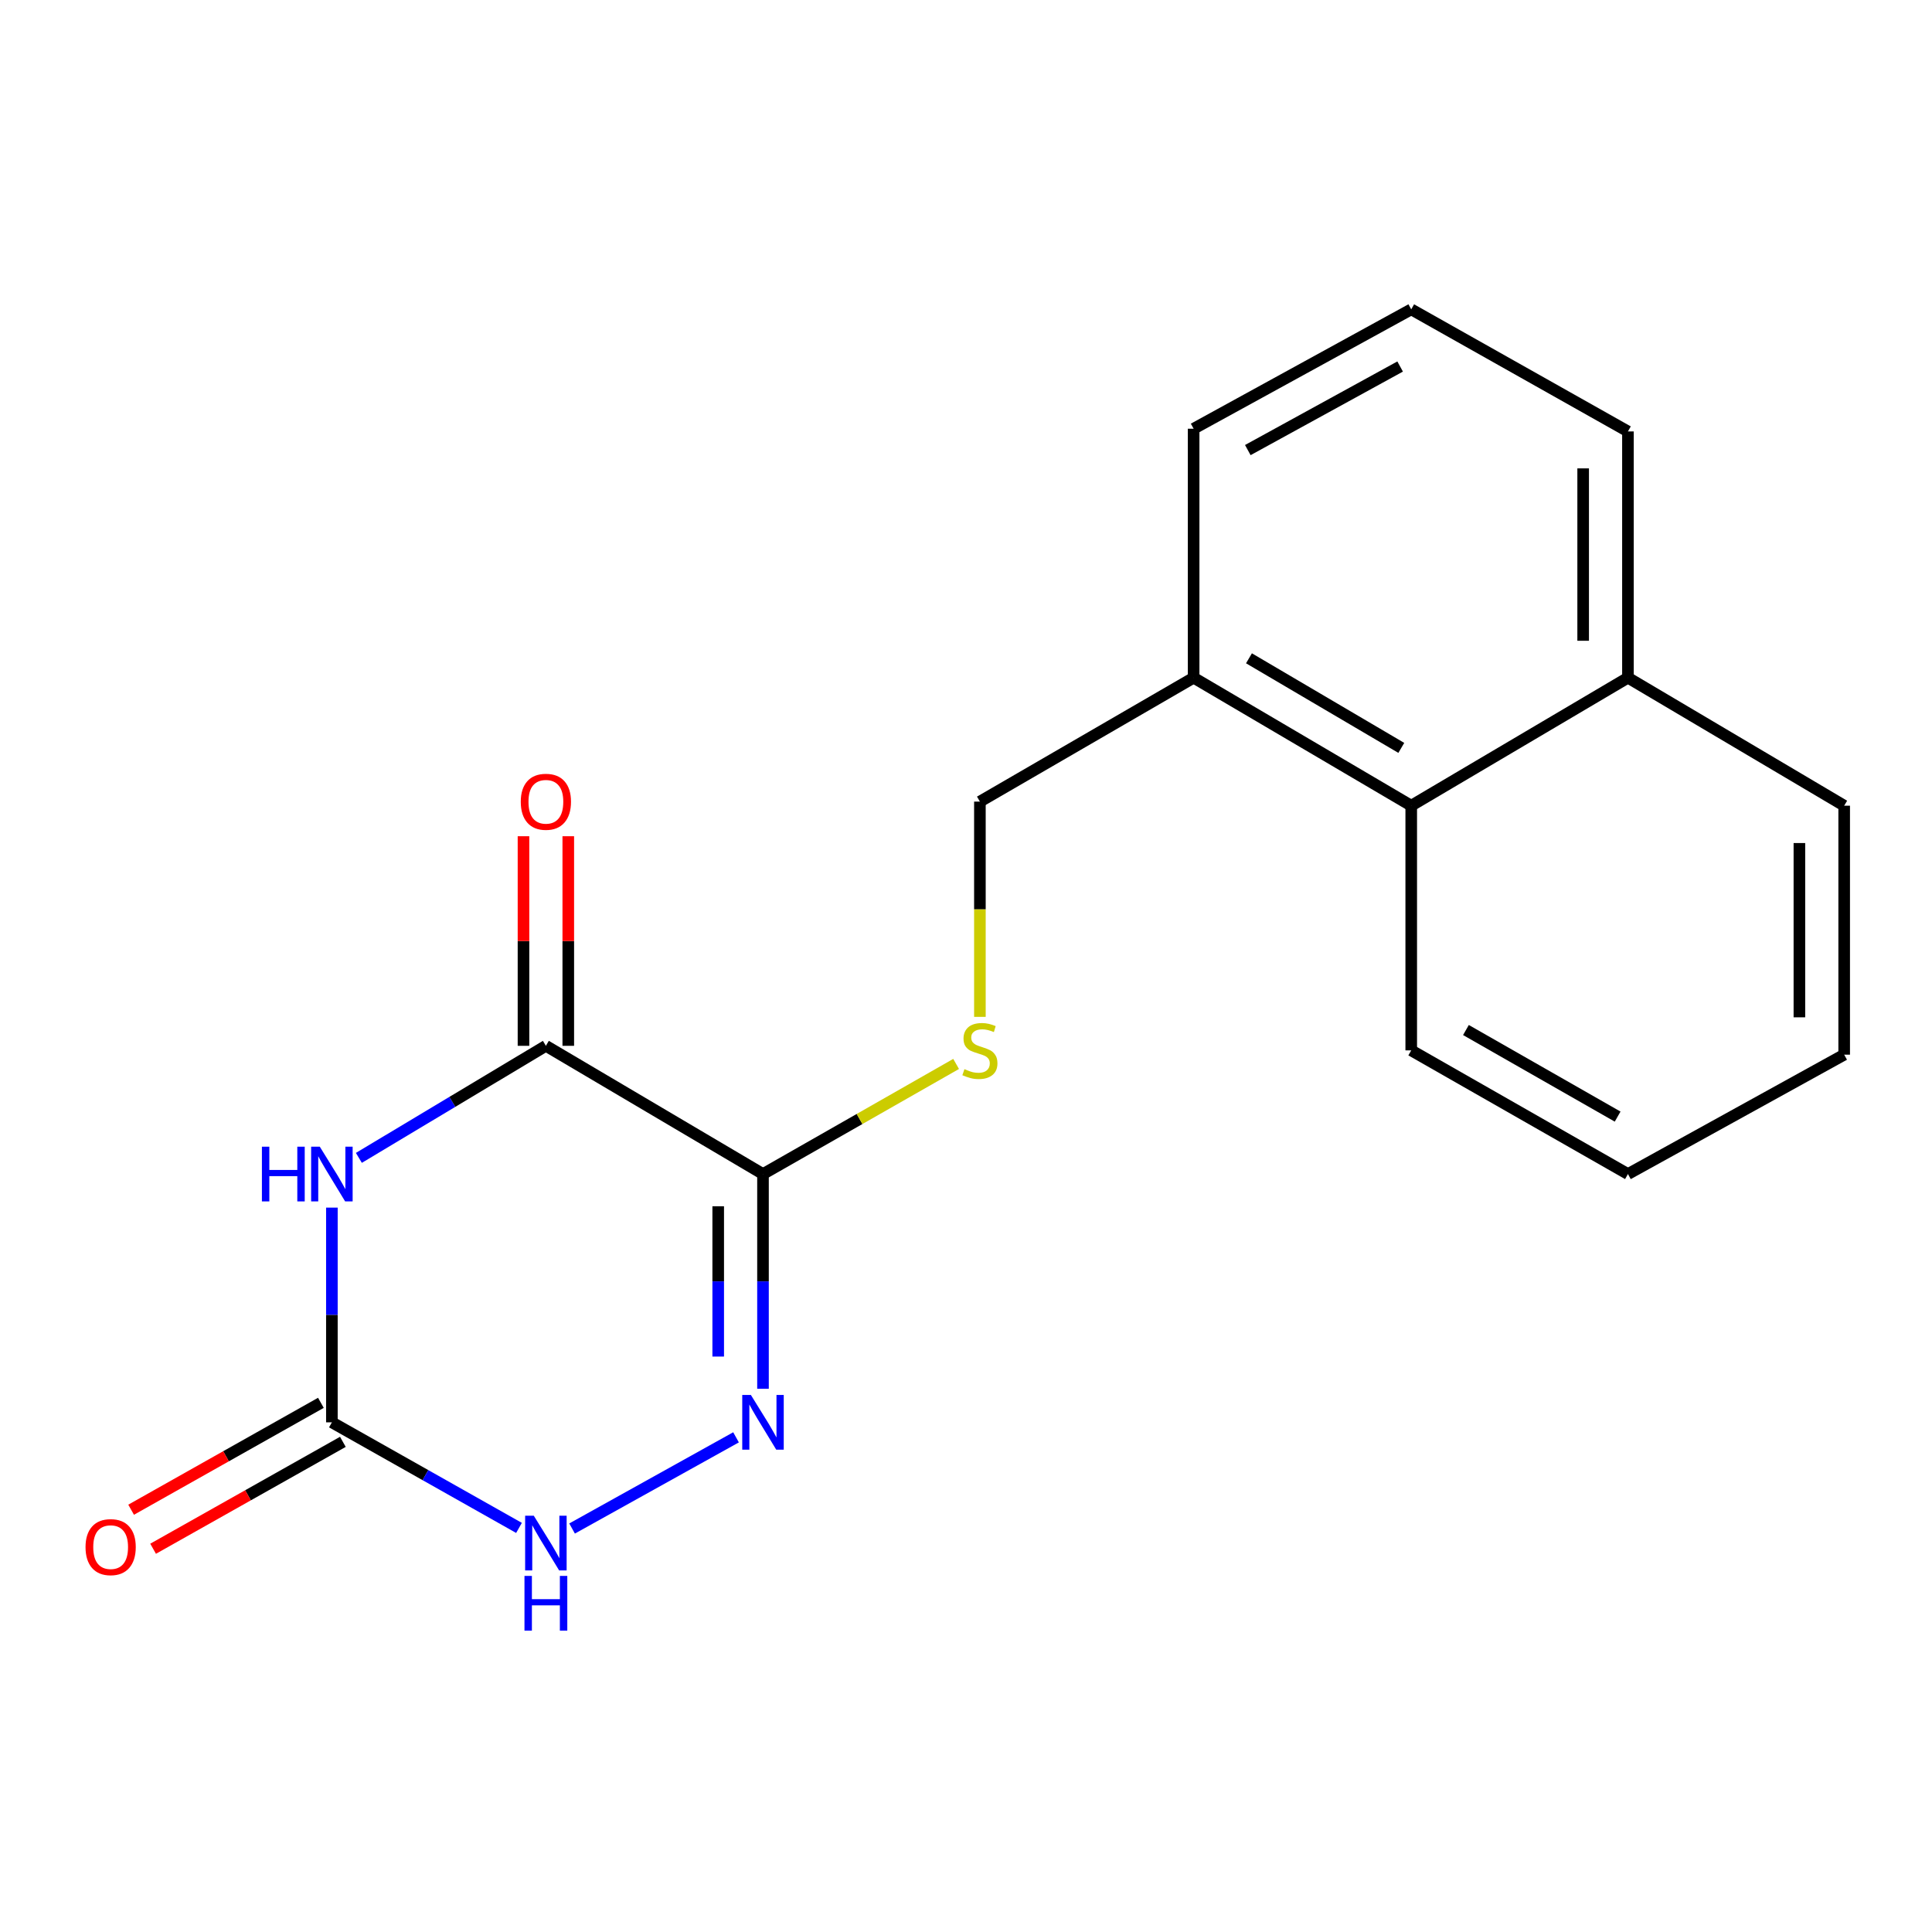 <?xml version='1.0' encoding='iso-8859-1'?>
<svg version='1.1' baseProfile='full'
              xmlns='http://www.w3.org/2000/svg'
                      xmlns:rdkit='http://www.rdkit.org/xml'
                      xmlns:xlink='http://www.w3.org/1999/xlink'
                  xml:space='preserve'
width='1000px' height='1000px' viewBox='0 0 1000 1000'>
<!-- END OF HEADER -->
<rect style='opacity:1.0;fill:#FFFFFF;stroke:none' width='1000' height='1000' x='0' y='0'> </rect>
<path class='bond-1' d='M 185.752,599.316 L 234.15,570.314' style='fill:none;fill-rule:evenodd;stroke:#0000FF;stroke-width:6px;stroke-linecap:butt;stroke-linejoin:miter;stroke-opacity:1' />
<path class='bond-1' d='M 234.15,570.314 L 282.549,541.313' style='fill:none;fill-rule:evenodd;stroke:#000000;stroke-width:6px;stroke-linecap:butt;stroke-linejoin:miter;stroke-opacity:1' />
<path class='bond-3' d='M 171.784,625.059 L 171.784,680.629' style='fill:none;fill-rule:evenodd;stroke:#0000FF;stroke-width:6px;stroke-linecap:butt;stroke-linejoin:miter;stroke-opacity:1' />
<path class='bond-3' d='M 171.784,680.629 L 171.784,736.198' style='fill:none;fill-rule:evenodd;stroke:#000000;stroke-width:6px;stroke-linecap:butt;stroke-linejoin:miter;stroke-opacity:1' />
<path class='bond-0' d='M 394.924,607.687 L 282.549,541.313' style='fill:none;fill-rule:evenodd;stroke:#000000;stroke-width:6px;stroke-linecap:butt;stroke-linejoin:miter;stroke-opacity:1' />
<path class='bond-5' d='M 394.924,607.687 L 444.904,579.188' style='fill:none;fill-rule:evenodd;stroke:#000000;stroke-width:6px;stroke-linecap:butt;stroke-linejoin:miter;stroke-opacity:1' />
<path class='bond-5' d='M 444.904,579.188 L 494.885,550.689' style='fill:none;fill-rule:evenodd;stroke:#CCCC00;stroke-width:6px;stroke-linecap:butt;stroke-linejoin:miter;stroke-opacity:1' />
<path class='bond-19' d='M 394.924,607.687 L 394.924,663.256' style='fill:none;fill-rule:evenodd;stroke:#000000;stroke-width:6px;stroke-linecap:butt;stroke-linejoin:miter;stroke-opacity:1' />
<path class='bond-19' d='M 394.924,663.256 L 394.924,718.825' style='fill:none;fill-rule:evenodd;stroke:#0000FF;stroke-width:6px;stroke-linecap:butt;stroke-linejoin:miter;stroke-opacity:1' />
<path class='bond-19' d='M 371.743,624.357 L 371.743,663.256' style='fill:none;fill-rule:evenodd;stroke:#000000;stroke-width:6px;stroke-linecap:butt;stroke-linejoin:miter;stroke-opacity:1' />
<path class='bond-19' d='M 371.743,663.256 L 371.743,702.155' style='fill:none;fill-rule:evenodd;stroke:#0000FF;stroke-width:6px;stroke-linecap:butt;stroke-linejoin:miter;stroke-opacity:1' />
<path class='bond-7' d='M 294.139,541.313 L 294.139,487.073' style='fill:none;fill-rule:evenodd;stroke:#000000;stroke-width:6px;stroke-linecap:butt;stroke-linejoin:miter;stroke-opacity:1' />
<path class='bond-7' d='M 294.139,487.073 L 294.139,432.833' style='fill:none;fill-rule:evenodd;stroke:#FF0000;stroke-width:6px;stroke-linecap:butt;stroke-linejoin:miter;stroke-opacity:1' />
<path class='bond-7' d='M 270.958,541.313 L 270.958,487.073' style='fill:none;fill-rule:evenodd;stroke:#000000;stroke-width:6px;stroke-linecap:butt;stroke-linejoin:miter;stroke-opacity:1' />
<path class='bond-7' d='M 270.958,487.073 L 270.958,432.833' style='fill:none;fill-rule:evenodd;stroke:#FF0000;stroke-width:6px;stroke-linecap:butt;stroke-linejoin:miter;stroke-opacity:1' />
<path class='bond-2' d='M 380.969,743.959 L 296.104,791.157' style='fill:none;fill-rule:evenodd;stroke:#0000FF;stroke-width:6px;stroke-linecap:butt;stroke-linejoin:miter;stroke-opacity:1' />
<path class='bond-4' d='M 171.784,736.198 L 220.206,763.52' style='fill:none;fill-rule:evenodd;stroke:#000000;stroke-width:6px;stroke-linecap:butt;stroke-linejoin:miter;stroke-opacity:1' />
<path class='bond-4' d='M 220.206,763.52 L 268.629,790.842' style='fill:none;fill-rule:evenodd;stroke:#0000FF;stroke-width:6px;stroke-linecap:butt;stroke-linejoin:miter;stroke-opacity:1' />
<path class='bond-8' d='M 166.095,726.1 L 116.982,753.766' style='fill:none;fill-rule:evenodd;stroke:#000000;stroke-width:6px;stroke-linecap:butt;stroke-linejoin:miter;stroke-opacity:1' />
<path class='bond-8' d='M 116.982,753.766 L 67.868,781.433' style='fill:none;fill-rule:evenodd;stroke:#FF0000;stroke-width:6px;stroke-linecap:butt;stroke-linejoin:miter;stroke-opacity:1' />
<path class='bond-8' d='M 177.472,746.296 L 128.359,773.963' style='fill:none;fill-rule:evenodd;stroke:#000000;stroke-width:6px;stroke-linecap:butt;stroke-linejoin:miter;stroke-opacity:1' />
<path class='bond-8' d='M 128.359,773.963 L 79.245,801.629' style='fill:none;fill-rule:evenodd;stroke:#FF0000;stroke-width:6px;stroke-linecap:butt;stroke-linejoin:miter;stroke-opacity:1' />
<path class='bond-9' d='M 507.196,526.33 L 507.196,470.622' style='fill:none;fill-rule:evenodd;stroke:#CCCC00;stroke-width:6px;stroke-linecap:butt;stroke-linejoin:miter;stroke-opacity:1' />
<path class='bond-9' d='M 507.196,470.622 L 507.196,414.913' style='fill:none;fill-rule:evenodd;stroke:#000000;stroke-width:6px;stroke-linecap:butt;stroke-linejoin:miter;stroke-opacity:1' />
<path class='bond-6' d='M 730.452,417.025 L 617.82,350.78' style='fill:none;fill-rule:evenodd;stroke:#000000;stroke-width:6px;stroke-linecap:butt;stroke-linejoin:miter;stroke-opacity:1' />
<path class='bond-6' d='M 725.309,387.107 L 646.466,340.736' style='fill:none;fill-rule:evenodd;stroke:#000000;stroke-width:6px;stroke-linecap:butt;stroke-linejoin:miter;stroke-opacity:1' />
<path class='bond-11' d='M 730.452,417.025 L 842.621,350.78' style='fill:none;fill-rule:evenodd;stroke:#000000;stroke-width:6px;stroke-linecap:butt;stroke-linejoin:miter;stroke-opacity:1' />
<path class='bond-14' d='M 730.452,417.025 L 730.452,543.669' style='fill:none;fill-rule:evenodd;stroke:#000000;stroke-width:6px;stroke-linecap:butt;stroke-linejoin:miter;stroke-opacity:1' />
<path class='bond-10' d='M 507.196,414.913 L 617.82,350.78' style='fill:none;fill-rule:evenodd;stroke:#000000;stroke-width:6px;stroke-linecap:butt;stroke-linejoin:miter;stroke-opacity:1' />
<path class='bond-13' d='M 617.82,350.78 L 617.82,221.908' style='fill:none;fill-rule:evenodd;stroke:#000000;stroke-width:6px;stroke-linecap:butt;stroke-linejoin:miter;stroke-opacity:1' />
<path class='bond-16' d='M 842.621,350.78 L 954.545,417.025' style='fill:none;fill-rule:evenodd;stroke:#000000;stroke-width:6px;stroke-linecap:butt;stroke-linejoin:miter;stroke-opacity:1' />
<path class='bond-20' d='M 842.621,350.78 L 842.621,223.311' style='fill:none;fill-rule:evenodd;stroke:#000000;stroke-width:6px;stroke-linecap:butt;stroke-linejoin:miter;stroke-opacity:1' />
<path class='bond-20' d='M 819.44,331.66 L 819.44,242.432' style='fill:none;fill-rule:evenodd;stroke:#000000;stroke-width:6px;stroke-linecap:butt;stroke-linejoin:miter;stroke-opacity:1' />
<path class='bond-12' d='M 730.452,160.118 L 617.82,221.908' style='fill:none;fill-rule:evenodd;stroke:#000000;stroke-width:6px;stroke-linecap:butt;stroke-linejoin:miter;stroke-opacity:1' />
<path class='bond-12' d='M 724.707,189.71 L 645.864,232.963' style='fill:none;fill-rule:evenodd;stroke:#000000;stroke-width:6px;stroke-linecap:butt;stroke-linejoin:miter;stroke-opacity:1' />
<path class='bond-15' d='M 730.452,160.118 L 842.621,223.311' style='fill:none;fill-rule:evenodd;stroke:#000000;stroke-width:6px;stroke-linecap:butt;stroke-linejoin:miter;stroke-opacity:1' />
<path class='bond-17' d='M 730.452,543.669 L 842.621,607.687' style='fill:none;fill-rule:evenodd;stroke:#000000;stroke-width:6px;stroke-linecap:butt;stroke-linejoin:miter;stroke-opacity:1' />
<path class='bond-17' d='M 758.768,533.139 L 837.286,577.951' style='fill:none;fill-rule:evenodd;stroke:#000000;stroke-width:6px;stroke-linecap:butt;stroke-linejoin:miter;stroke-opacity:1' />
<path class='bond-21' d='M 954.545,417.025 L 954.545,545.897' style='fill:none;fill-rule:evenodd;stroke:#000000;stroke-width:6px;stroke-linecap:butt;stroke-linejoin:miter;stroke-opacity:1' />
<path class='bond-21' d='M 931.365,436.356 L 931.365,526.566' style='fill:none;fill-rule:evenodd;stroke:#000000;stroke-width:6px;stroke-linecap:butt;stroke-linejoin:miter;stroke-opacity:1' />
<path class='bond-18' d='M 842.621,607.687 L 954.545,545.897' style='fill:none;fill-rule:evenodd;stroke:#000000;stroke-width:6px;stroke-linecap:butt;stroke-linejoin:miter;stroke-opacity:1' />
<path  class='atom-0' d='M 135.564 593.527
L 139.404 593.527
L 139.404 605.567
L 153.884 605.567
L 153.884 593.527
L 157.724 593.527
L 157.724 621.847
L 153.884 621.847
L 153.884 608.767
L 139.404 608.767
L 139.404 621.847
L 135.564 621.847
L 135.564 593.527
' fill='#0000FF'/>
<path  class='atom-0' d='M 165.524 593.527
L 174.804 608.527
Q 175.724 610.007, 177.204 612.687
Q 178.684 615.367, 178.764 615.527
L 178.764 593.527
L 182.524 593.527
L 182.524 621.847
L 178.644 621.847
L 168.684 605.447
Q 167.524 603.527, 166.284 601.327
Q 165.084 599.127, 164.724 598.447
L 164.724 621.847
L 161.044 621.847
L 161.044 593.527
L 165.524 593.527
' fill='#0000FF'/>
<path  class='atom-3' d='M 388.664 722.038
L 397.944 737.038
Q 398.864 738.518, 400.344 741.198
Q 401.824 743.878, 401.904 744.038
L 401.904 722.038
L 405.664 722.038
L 405.664 750.358
L 401.784 750.358
L 391.824 733.958
Q 390.664 732.038, 389.424 729.838
Q 388.224 727.638, 387.864 726.958
L 387.864 750.358
L 384.184 750.358
L 384.184 722.038
L 388.664 722.038
' fill='#0000FF'/>
<path  class='atom-5' d='M 276.289 784.536
L 285.569 799.536
Q 286.489 801.016, 287.969 803.696
Q 289.449 806.376, 289.529 806.536
L 289.529 784.536
L 293.289 784.536
L 293.289 812.856
L 289.409 812.856
L 279.449 796.456
Q 278.289 794.536, 277.049 792.336
Q 275.849 790.136, 275.489 789.456
L 275.489 812.856
L 271.809 812.856
L 271.809 784.536
L 276.289 784.536
' fill='#0000FF'/>
<path  class='atom-5' d='M 271.469 815.688
L 275.309 815.688
L 275.309 827.728
L 289.789 827.728
L 289.789 815.688
L 293.629 815.688
L 293.629 844.008
L 289.789 844.008
L 289.789 830.928
L 275.309 830.928
L 275.309 844.008
L 271.469 844.008
L 271.469 815.688
' fill='#0000FF'/>
<path  class='atom-6' d='M 499.196 553.389
Q 499.516 553.509, 500.836 554.069
Q 502.156 554.629, 503.596 554.989
Q 505.076 555.309, 506.516 555.309
Q 509.196 555.309, 510.756 554.029
Q 512.316 552.709, 512.316 550.429
Q 512.316 548.869, 511.516 547.909
Q 510.756 546.949, 509.556 546.429
Q 508.356 545.909, 506.356 545.309
Q 503.836 544.549, 502.316 543.829
Q 500.836 543.109, 499.756 541.589
Q 498.716 540.069, 498.716 537.509
Q 498.716 533.949, 501.116 531.749
Q 503.556 529.549, 508.356 529.549
Q 511.636 529.549, 515.356 531.109
L 514.436 534.189
Q 511.036 532.789, 508.476 532.789
Q 505.716 532.789, 504.196 533.949
Q 502.676 535.069, 502.716 537.029
Q 502.716 538.549, 503.476 539.469
Q 504.276 540.389, 505.396 540.909
Q 506.556 541.429, 508.476 542.029
Q 511.036 542.829, 512.556 543.629
Q 514.076 544.429, 515.156 546.069
Q 516.276 547.669, 516.276 550.429
Q 516.276 554.349, 513.636 556.469
Q 511.036 558.549, 506.676 558.549
Q 504.156 558.549, 502.236 557.989
Q 500.356 557.469, 498.116 556.549
L 499.196 553.389
' fill='#CCCC00'/>
<path  class='atom-8' d='M 269.549 414.993
Q 269.549 408.193, 272.909 404.393
Q 276.269 400.593, 282.549 400.593
Q 288.829 400.593, 292.189 404.393
Q 295.549 408.193, 295.549 414.993
Q 295.549 421.873, 292.149 425.793
Q 288.749 429.673, 282.549 429.673
Q 276.309 429.673, 272.909 425.793
Q 269.549 421.913, 269.549 414.993
M 282.549 426.473
Q 286.869 426.473, 289.189 423.593
Q 291.549 420.673, 291.549 414.993
Q 291.549 409.433, 289.189 406.633
Q 286.869 403.793, 282.549 403.793
Q 278.229 403.793, 275.869 406.593
Q 273.549 409.393, 273.549 414.993
Q 273.549 420.713, 275.869 423.593
Q 278.229 426.473, 282.549 426.473
' fill='#FF0000'/>
<path  class='atom-9' d='M 44.271 800.785
Q 44.271 793.985, 47.631 790.185
Q 50.991 786.385, 57.271 786.385
Q 63.551 786.385, 66.911 790.185
Q 70.271 793.985, 70.271 800.785
Q 70.271 807.665, 66.871 811.585
Q 63.471 815.465, 57.271 815.465
Q 51.031 815.465, 47.631 811.585
Q 44.271 807.705, 44.271 800.785
M 57.271 812.265
Q 61.591 812.265, 63.911 809.385
Q 66.271 806.465, 66.271 800.785
Q 66.271 795.225, 63.911 792.425
Q 61.591 789.585, 57.271 789.585
Q 52.951 789.585, 50.591 792.385
Q 48.271 795.185, 48.271 800.785
Q 48.271 806.505, 50.591 809.385
Q 52.951 812.265, 57.271 812.265
' fill='#FF0000'/>
</svg>
